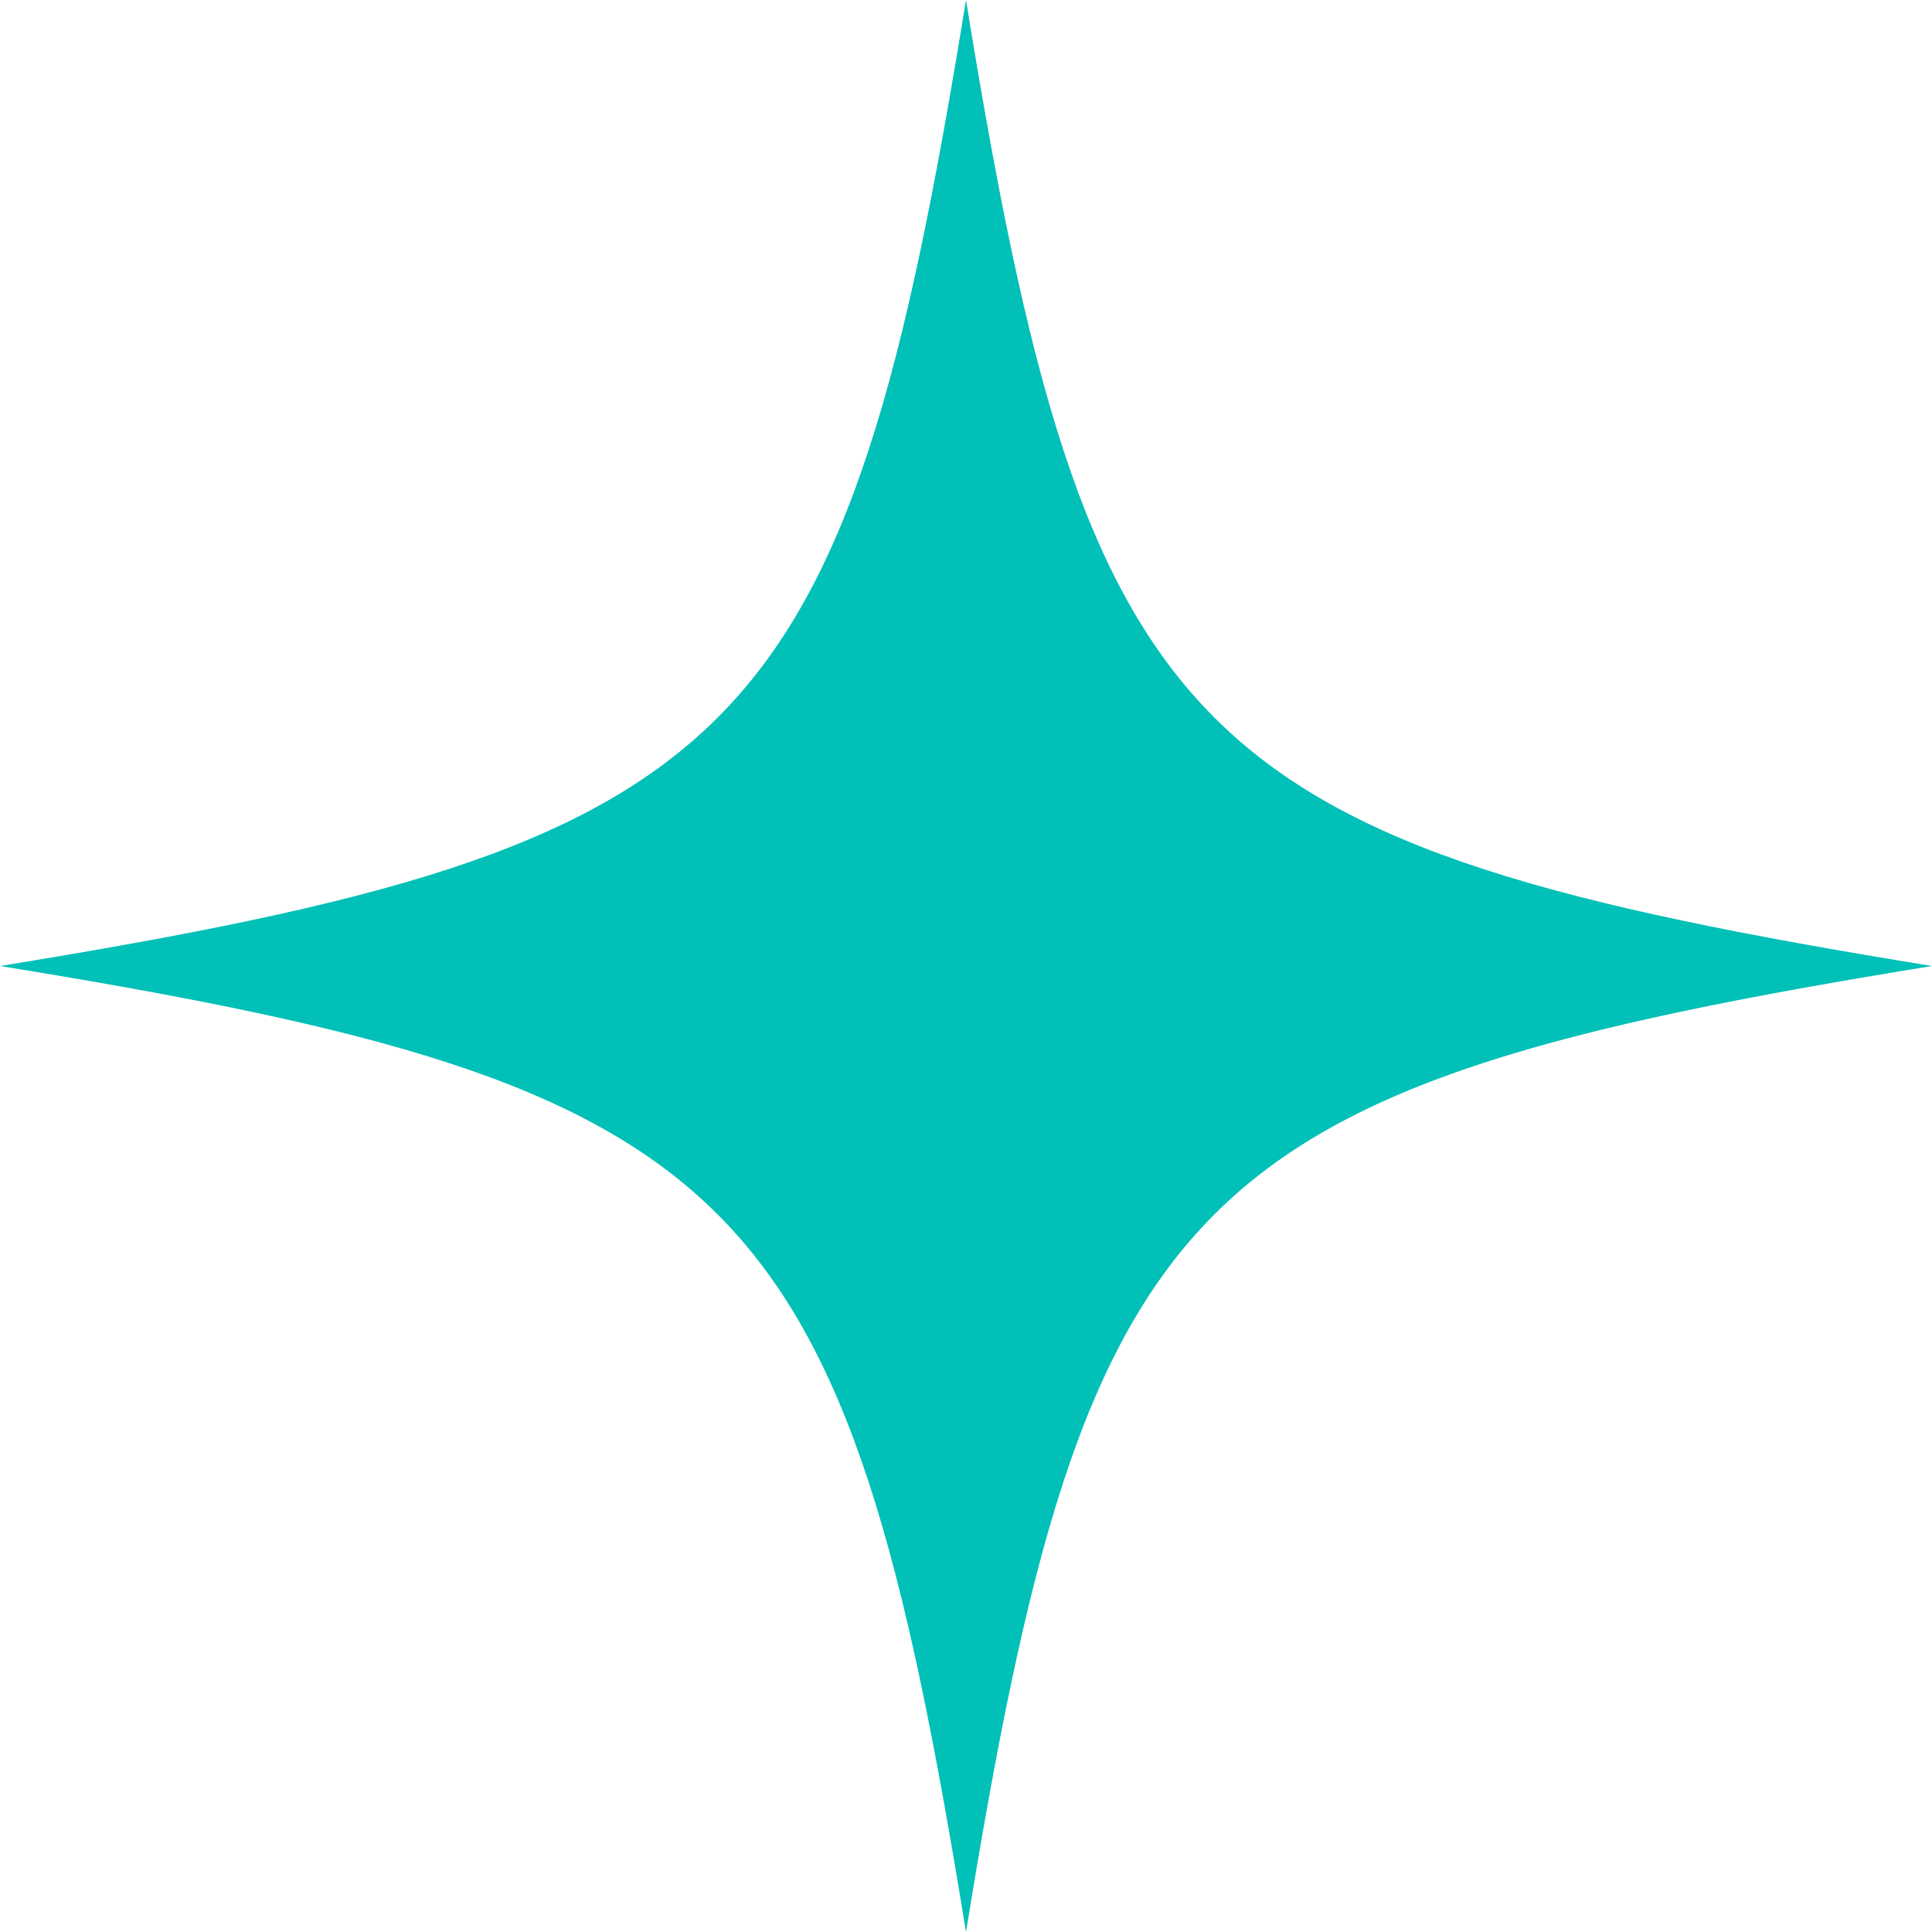 <svg xmlns="http://www.w3.org/2000/svg" width="32" height="32" viewBox="0 0 32 32">
  <g id="icon-star-gr" transform="translate(-304 -1788)">
    <path id="パス_195" data-name="パス 195" d="M336,1804c-12.368,2.006-13.994,3.632-16,16-2.006-12.368-3.632-13.994-16-16,12.368-2.006,13.994-3.632,16-16C322.006,1800.368,323.632,1801.994,336,1804Z" fill="#00c0b7"/>
  </g>
</svg>
